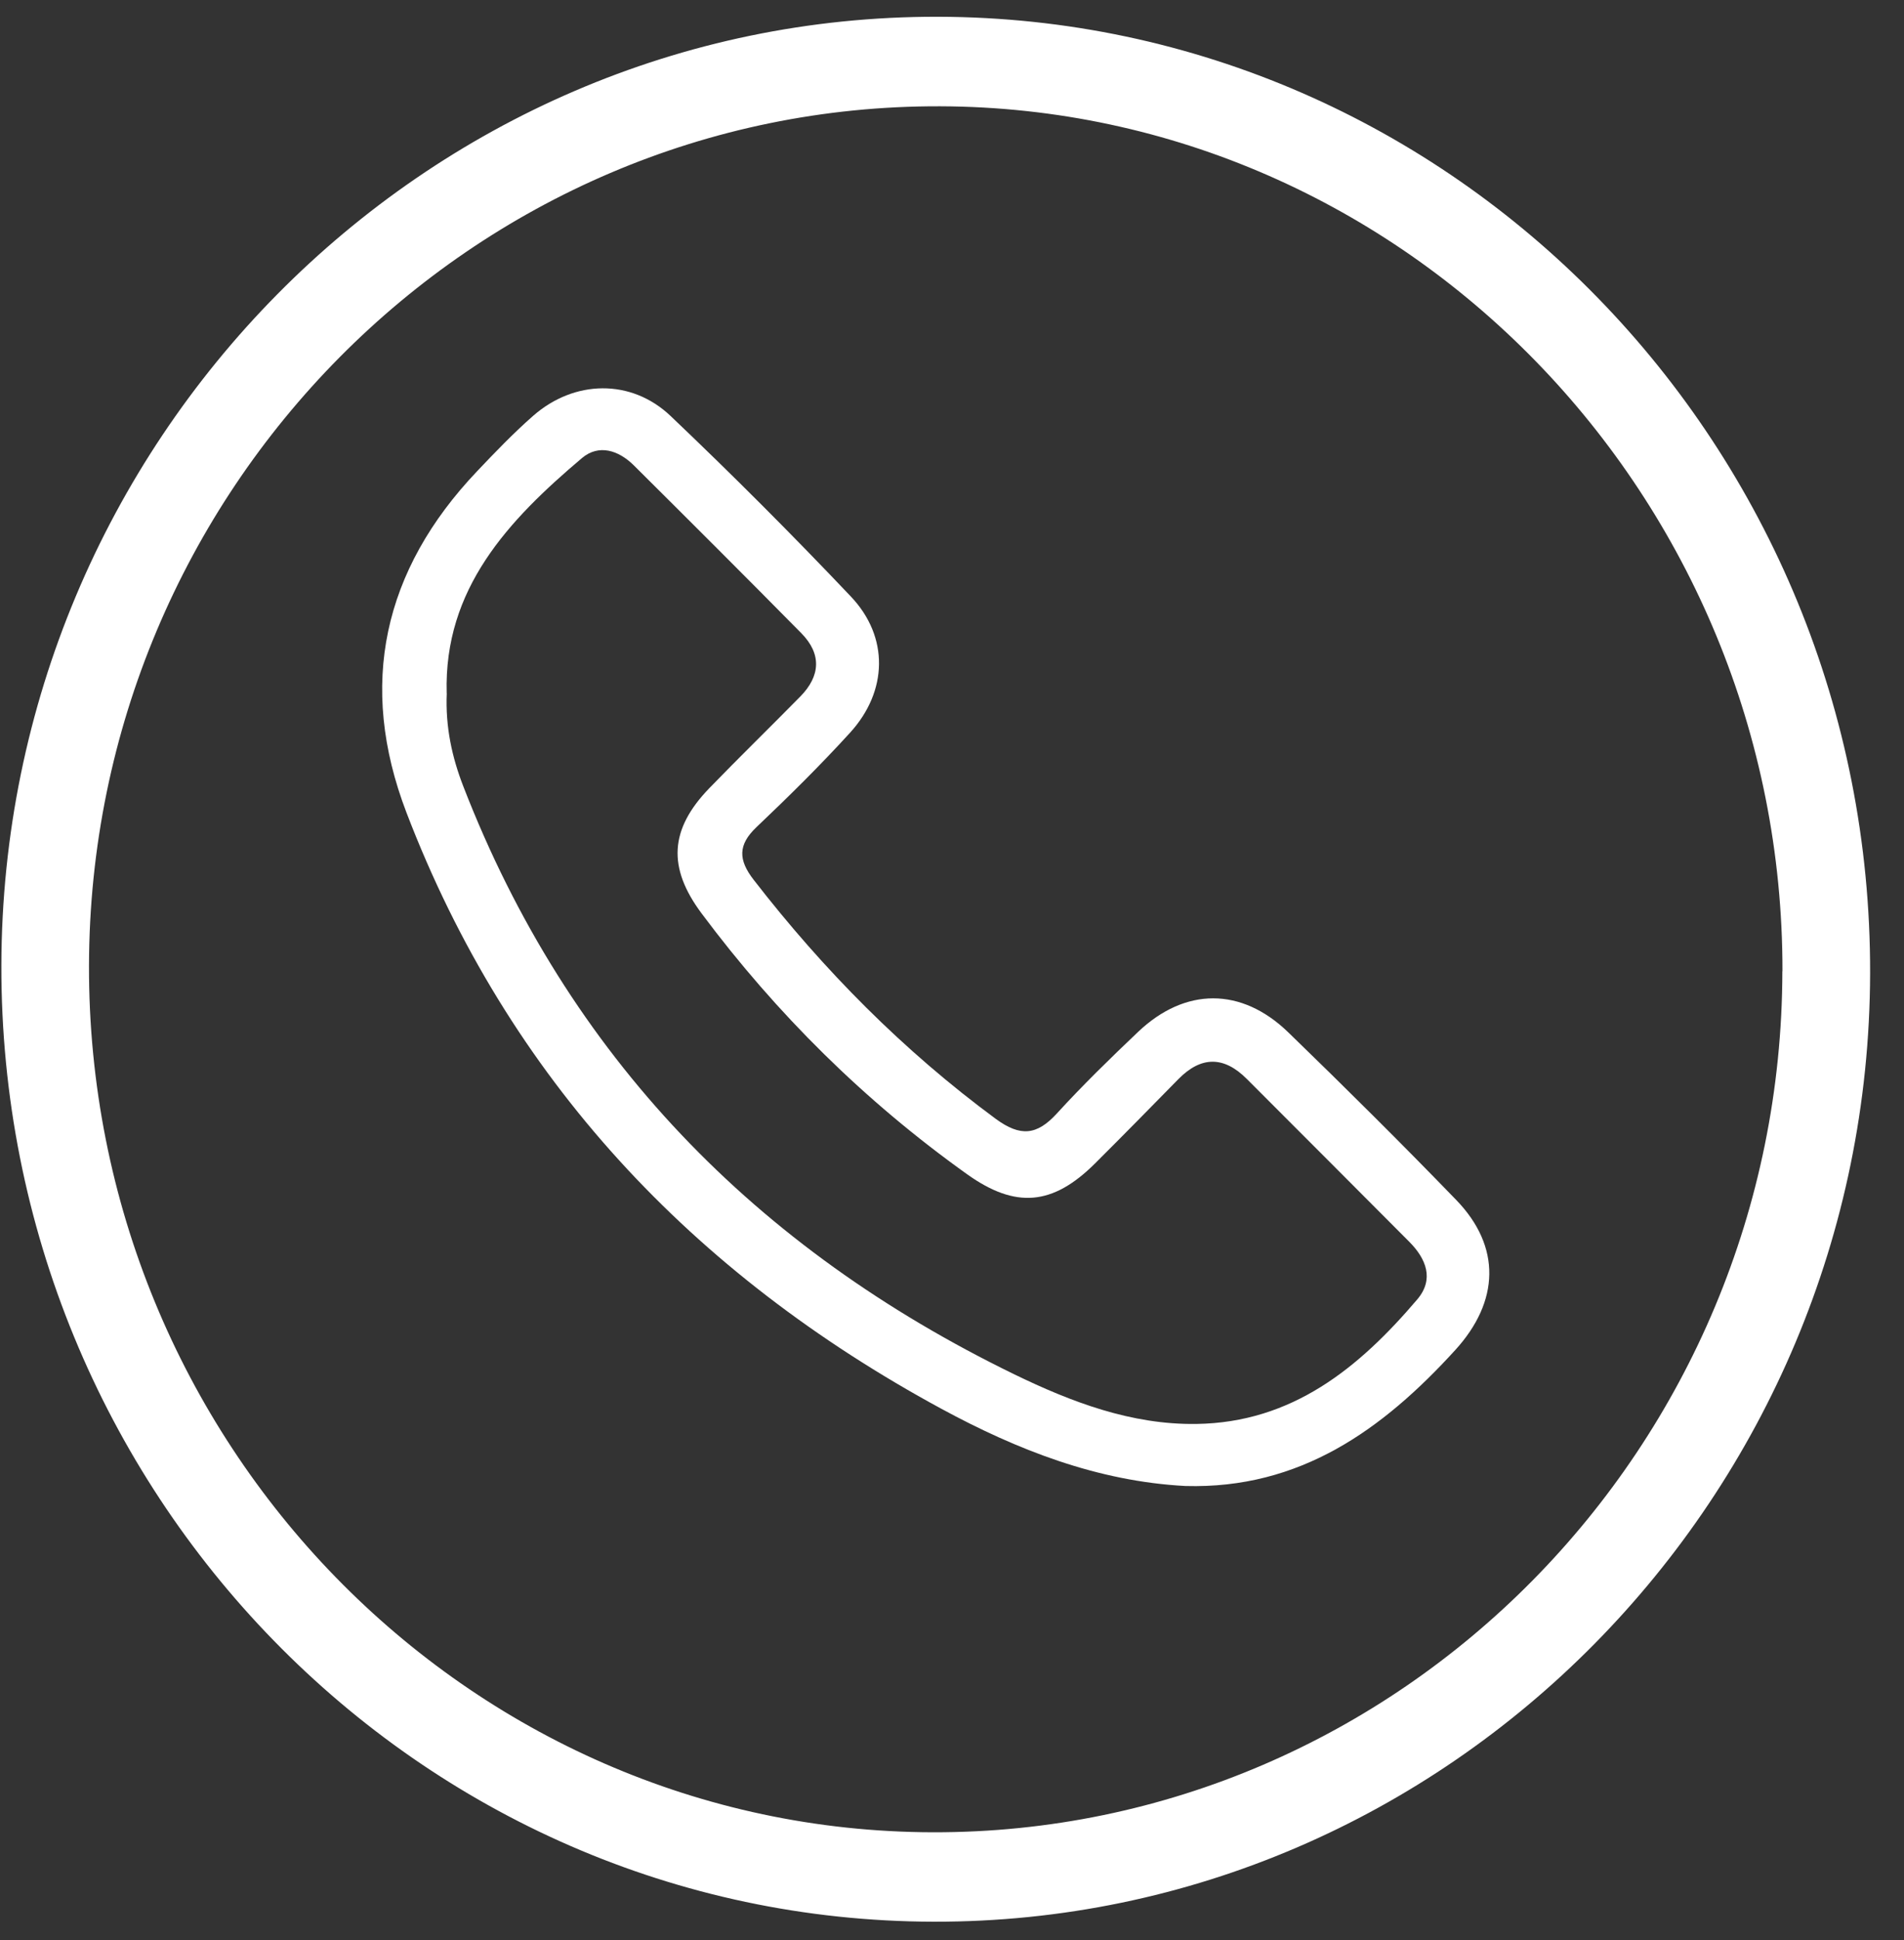 <?xml version="1.0" encoding="UTF-8"?> <svg xmlns="http://www.w3.org/2000/svg" width="54" height="55" viewBox="0 0 54 55" fill="none"><rect x="0" y="0" width="54" height="55" fill="#333333" stroke="none"/><path d="M33.622 42.124C31.129 41.993 28.848 41.1 26.697 39.934C19.642 36.111 14.422 30.59 11.527 23.032C10.143 19.42 10.863 16.165 13.531 13.358C14.045 12.816 14.565 12.275 15.125 11.784C16.287 10.767 17.899 10.728 19.019 11.792C20.765 13.452 22.472 15.16 24.131 16.909C25.219 18.054 25.181 19.595 24.108 20.771C23.262 21.699 22.366 22.582 21.454 23.448C20.924 23.951 20.939 24.378 21.375 24.94C23.364 27.506 25.621 29.785 28.24 31.716C28.942 32.231 29.41 32.182 29.975 31.563C30.707 30.762 31.488 30.001 32.276 29.253C33.609 27.985 35.208 27.977 36.537 29.264C38.147 30.823 39.739 32.403 41.298 34.013C42.584 35.34 42.528 36.893 41.274 38.269C39.211 40.532 36.869 42.214 33.622 42.124ZM12.671 19.652C12.63 20.606 12.82 21.469 13.142 22.296C16.11 29.948 21.446 35.399 28.766 38.958C30.379 39.741 32.083 40.391 33.929 40.365C36.649 40.328 38.544 38.775 40.196 36.834C40.679 36.265 40.452 35.687 39.969 35.201C38.436 33.66 36.897 32.123 35.362 30.586C34.712 29.934 34.066 29.932 33.418 30.593C32.633 31.392 31.848 32.193 31.053 32.984C29.853 34.176 28.801 34.266 27.429 33.287C24.53 31.218 22.027 28.746 19.899 25.894C18.925 24.59 18.992 23.509 20.113 22.347C20.963 21.469 21.84 20.617 22.698 19.744C23.271 19.161 23.305 18.538 22.729 17.952C21.155 16.356 19.567 14.773 17.977 13.193C17.549 12.767 16.986 12.579 16.505 12.985C14.414 14.752 12.585 16.693 12.669 19.65L12.671 19.652Z" fill="white"></path><path d="M26.599 0.475C41.225 0.505 53.072 12.656 53.039 27.589C53.006 42.419 41.063 54.507 26.479 54.475C11.855 54.444 0.006 42.292 0.039 27.359C0.072 12.531 12.011 0.446 26.599 0.475ZM50.553 27.53C50.571 14.073 39.842 3.059 26.67 3.013C13.404 2.966 2.557 13.907 2.524 27.368C2.491 40.879 13.236 51.91 26.456 51.94C39.712 51.969 50.532 41.008 50.55 27.53H50.553Z" fill="white"></path></svg> 
